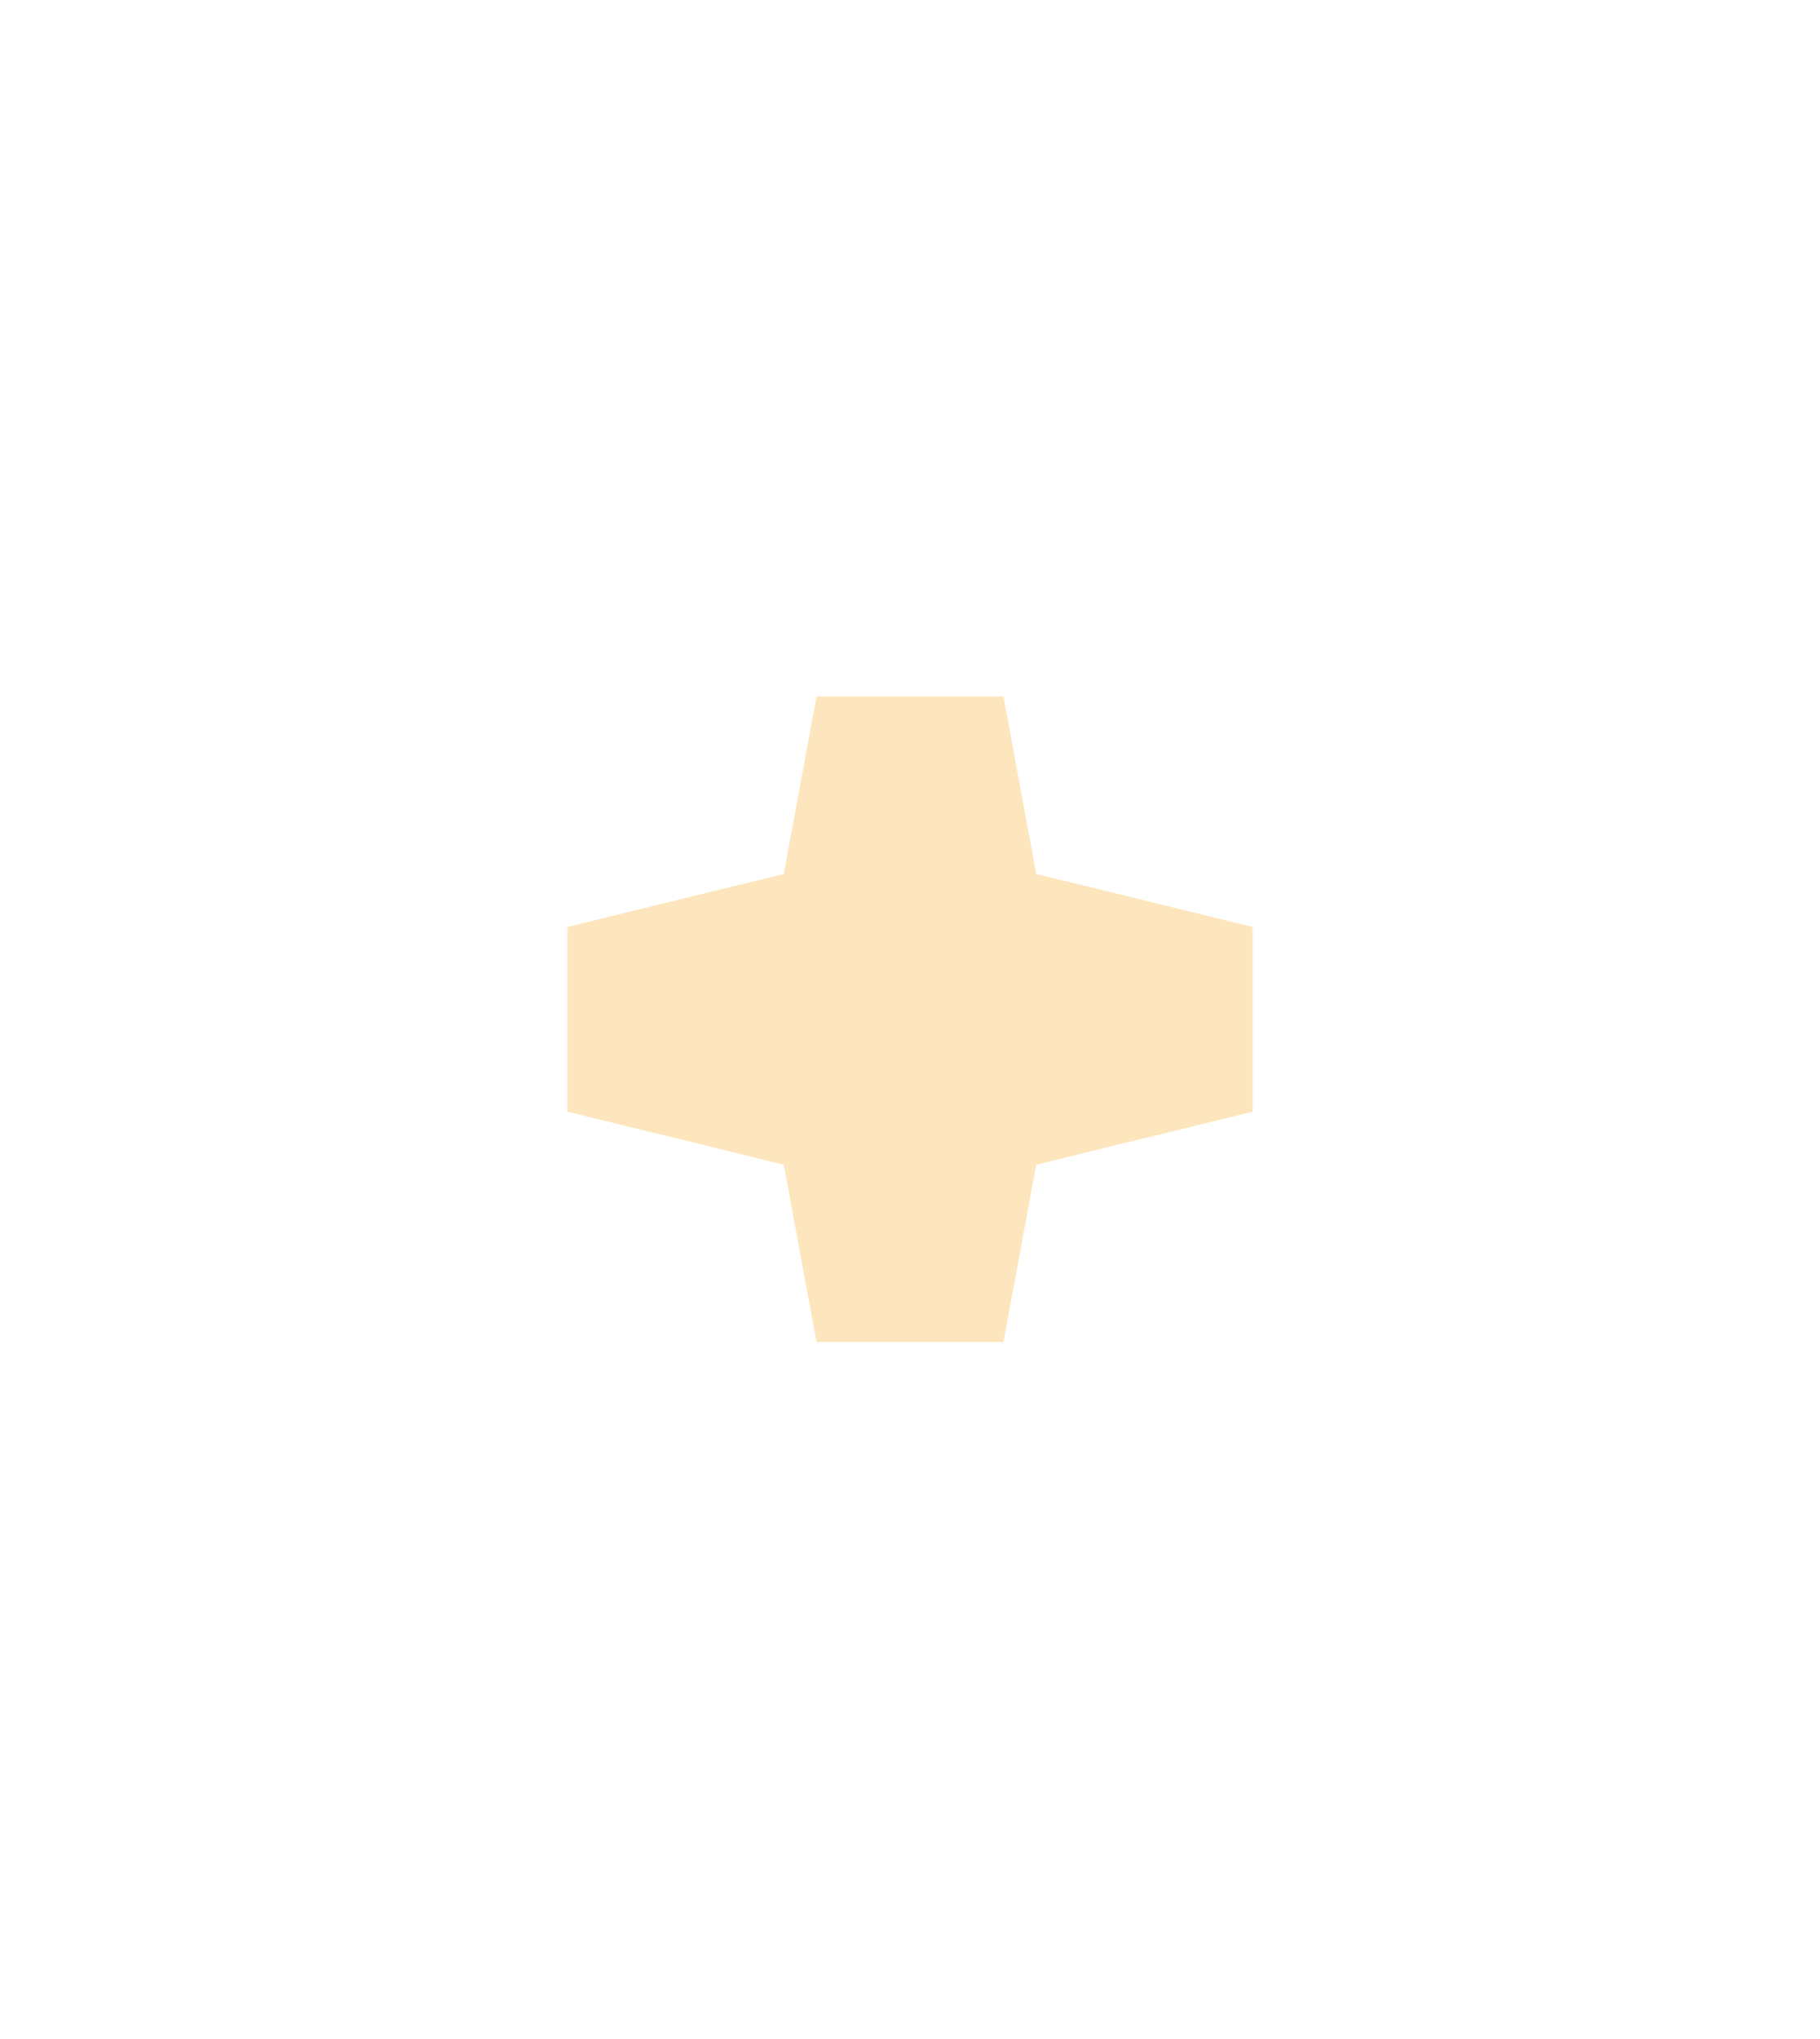 <?xml version="1.0" encoding="UTF-8"?> <svg xmlns="http://www.w3.org/2000/svg" width="67" height="75" viewBox="0 0 67 75" fill="none"> <g opacity="0.6" filter="url(#filter0_f_9_434)"> <path d="M33.5 7L38.147 32.151L60 37.5L38.147 42.849L33.5 68L28.853 42.849L7 37.5L28.853 32.151L33.5 7Z" fill="white"></path> <path d="M34.705 32.787L35.117 35.013L37.315 35.551L45.278 37.5L37.315 39.449L35.117 39.987L34.705 42.213L33.5 48.736L32.295 42.213L31.883 39.987L29.685 39.449L21.722 37.5L29.685 35.551L31.883 35.013L32.295 32.787L33.5 26.264L34.705 32.787Z" stroke="#FCD691" stroke-width="7"></path> </g> <defs> <filter id="filter0_f_9_434" x="0" y="0" width="67" height="75" filterUnits="userSpaceOnUse" color-interpolation-filters="sRGB"> <feFlood flood-opacity="0" result="BackgroundImageFix"></feFlood> <feBlend mode="normal" in="SourceGraphic" in2="BackgroundImageFix" result="shape"></feBlend> <feGaussianBlur stdDeviation="3.5" result="effect1_foregroundBlur_9_434"></feGaussianBlur> </filter> </defs> </svg> 